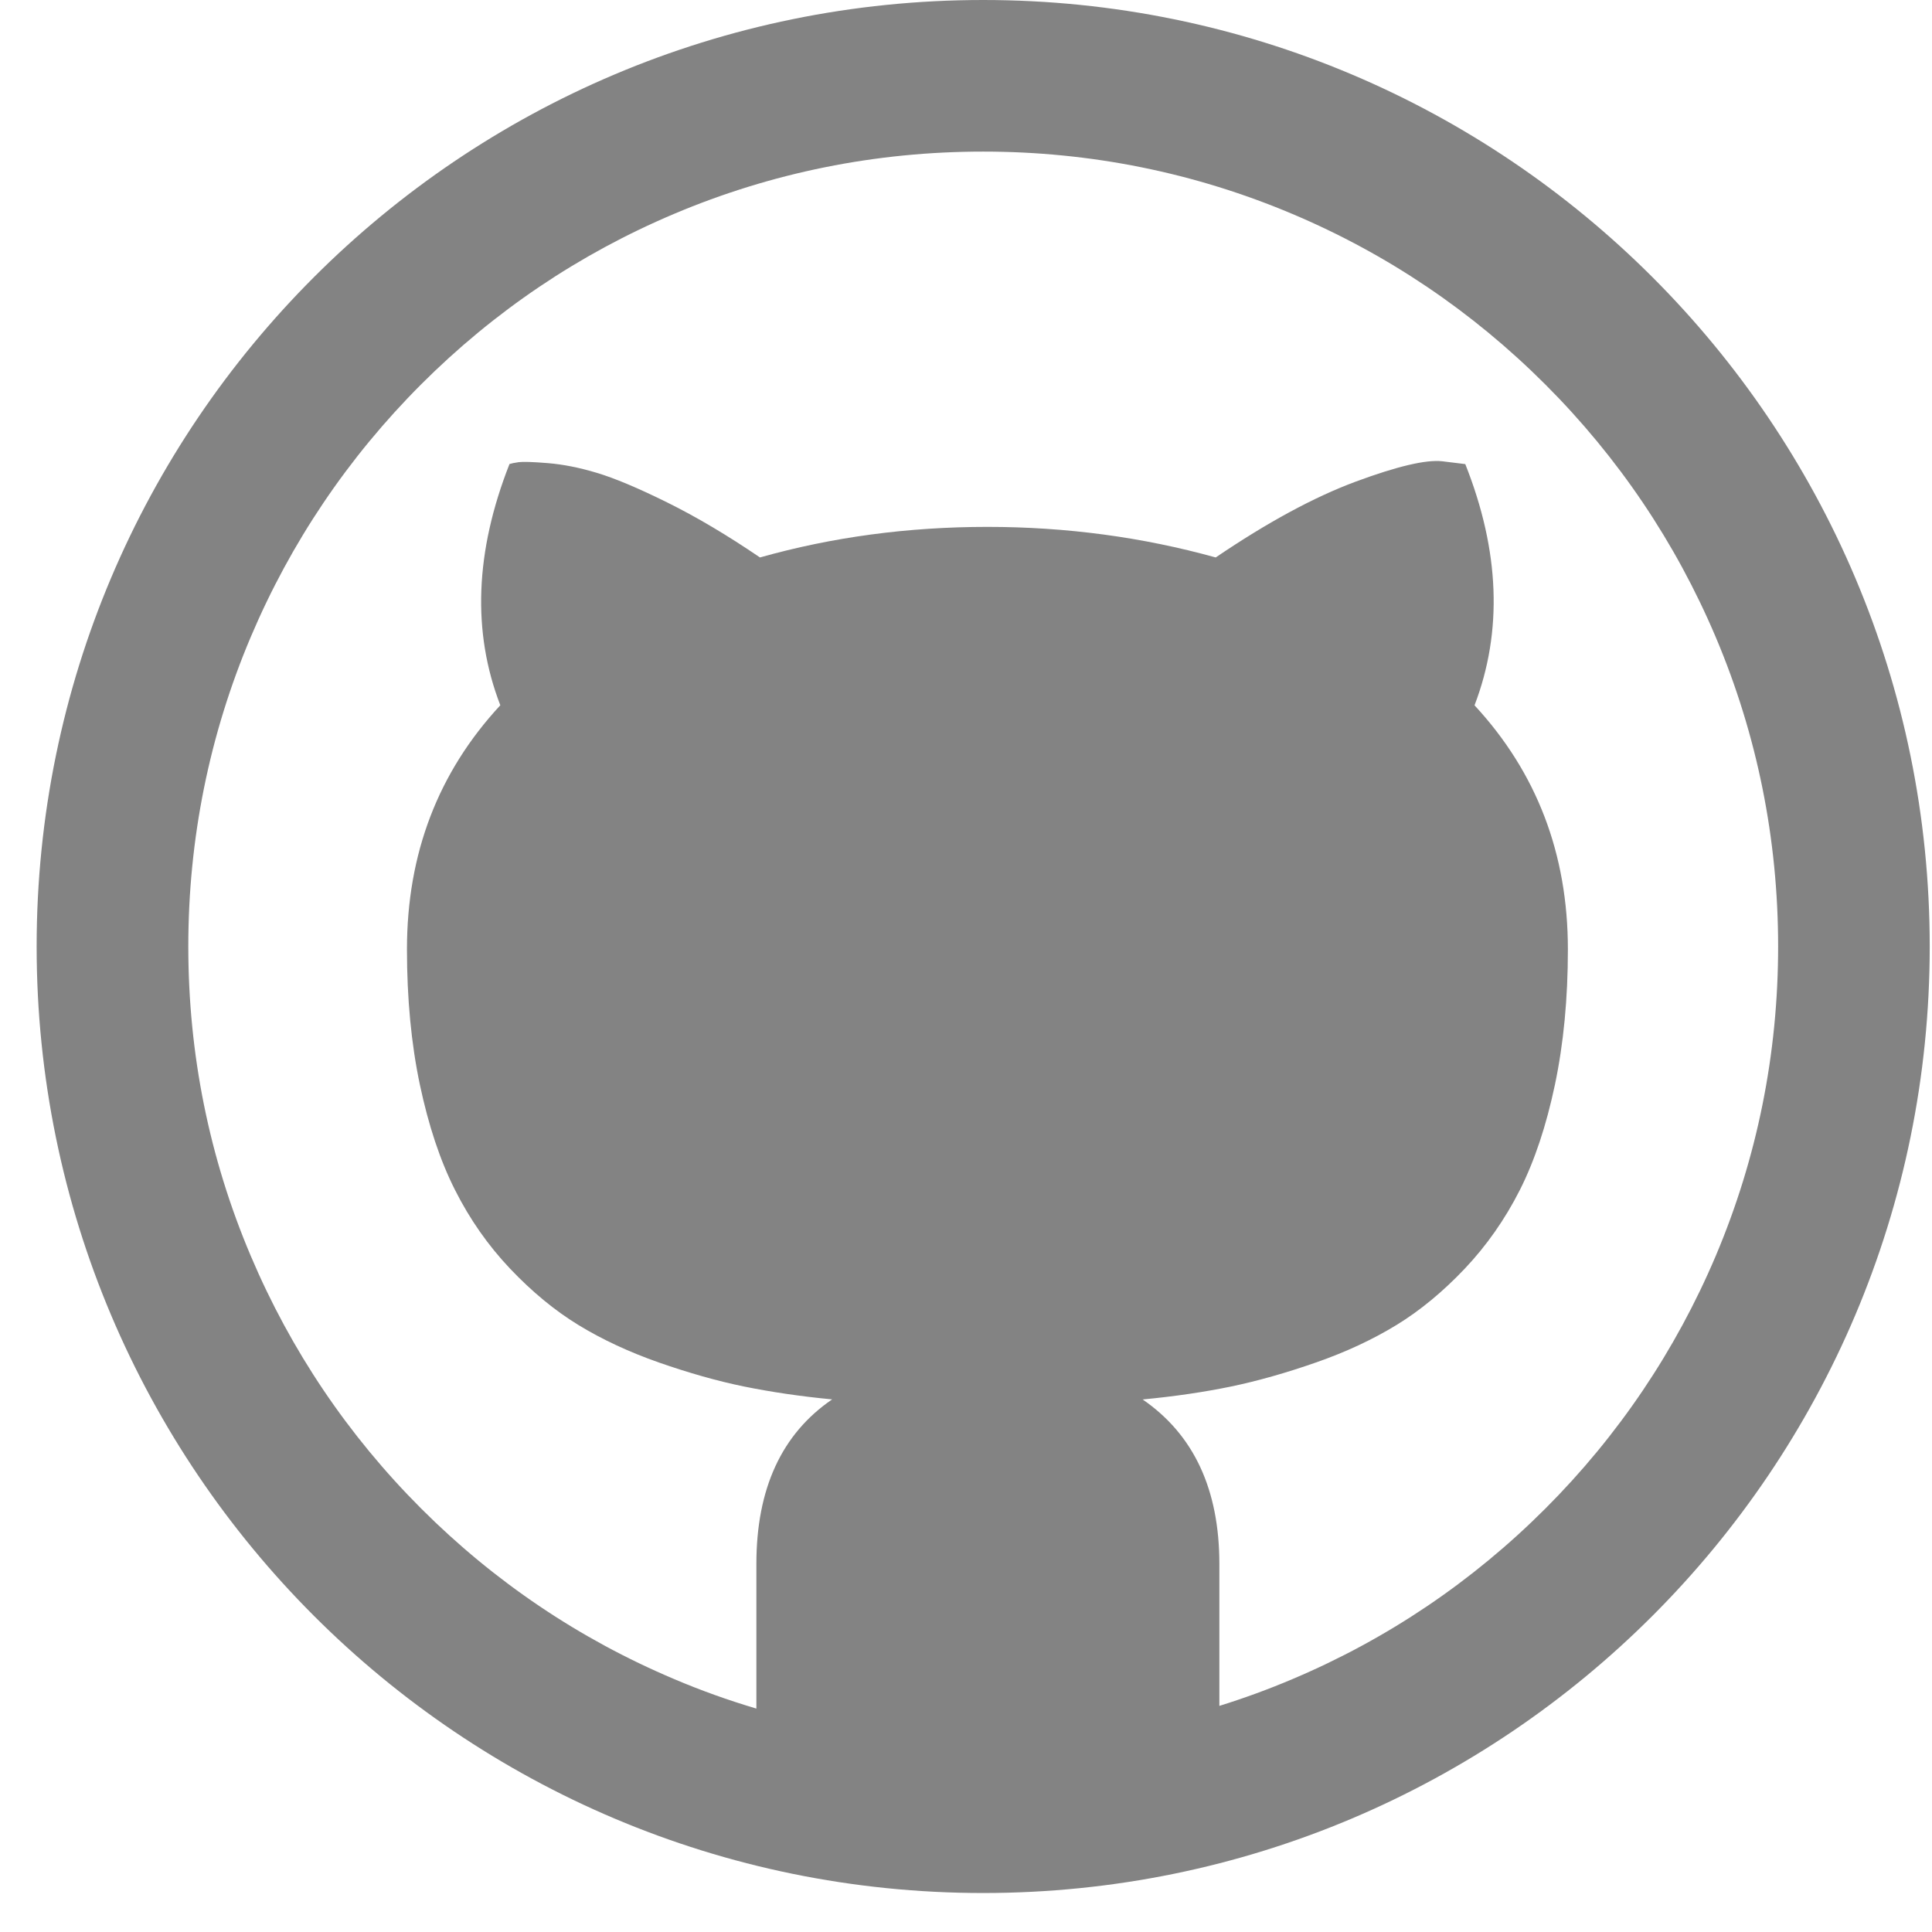 <svg width="28" height="28" viewBox="0 0 28 28" fill="none" xmlns="http://www.w3.org/2000/svg">
<g clip-path="url(#clip0_441_4531)">
<path d="M14.249 -0C6.673 -0 0.531 6.141 0.531 13.717C0.531 21.294 6.673 27.435 14.249 27.435C21.826 27.435 27.967 21.294 27.967 13.717C27.967 6.141 21.826 -0 14.249 -0ZM22.396 21.864C21.337 22.923 20.105 23.754 18.733 24.334C18.385 24.482 18.031 24.611 17.672 24.723V22.667C17.672 21.586 17.301 20.791 16.56 20.282C17.024 20.238 17.451 20.175 17.839 20.095C18.227 20.014 18.638 19.898 19.072 19.746C19.506 19.595 19.893 19.414 20.237 19.204C20.581 18.994 20.911 18.721 21.228 18.387C21.545 18.052 21.811 17.672 22.026 17.248C22.24 16.824 22.41 16.314 22.535 15.721C22.66 15.128 22.723 14.473 22.723 13.759C22.723 12.374 22.271 11.195 21.37 10.222C21.78 9.15 21.736 7.985 21.236 6.726L20.901 6.685C20.668 6.659 20.251 6.757 19.648 6.98C19.045 7.204 18.369 7.57 17.619 8.079C16.555 7.784 15.453 7.636 14.31 7.636C13.158 7.636 12.059 7.784 11.014 8.079C10.541 7.757 10.093 7.491 9.668 7.281C9.244 7.071 8.904 6.929 8.65 6.853C8.395 6.776 8.159 6.73 7.94 6.712C7.721 6.694 7.581 6.69 7.518 6.698C7.456 6.707 7.411 6.716 7.384 6.725C6.885 7.993 6.84 9.159 7.251 10.221C6.349 11.194 5.898 12.373 5.898 13.758C5.898 14.472 5.96 15.126 6.085 15.72C6.211 16.314 6.38 16.823 6.595 17.247C6.809 17.672 7.075 18.051 7.392 18.386C7.709 18.72 8.039 18.993 8.383 19.203C8.727 19.413 9.115 19.594 9.548 19.746C9.981 19.897 10.392 20.014 10.781 20.094C11.171 20.173 11.597 20.237 12.06 20.281C11.328 20.781 10.962 21.576 10.962 22.666V24.762C10.557 24.642 10.159 24.5 9.767 24.333C8.395 23.753 7.163 22.922 6.104 21.863C5.045 20.804 4.215 19.572 3.634 18.201C3.032 16.782 2.729 15.274 2.729 13.717C2.729 12.161 3.033 10.652 3.633 9.234C4.214 7.862 5.045 6.63 6.103 5.571C7.162 4.512 8.394 3.681 9.766 3.101C11.184 2.501 12.693 2.197 14.249 2.197C15.805 2.197 17.314 2.502 18.733 3.102C20.105 3.682 21.337 4.513 22.396 5.572C23.455 6.631 24.285 7.863 24.866 9.234C25.466 10.652 25.77 12.161 25.77 13.717C25.77 15.274 25.466 16.782 24.866 18.201C24.285 19.572 23.455 20.805 22.396 21.864Z" fill="#838383"/>
</g>
<defs>
<clipPath id="clip0_441_4531">
<rect width="27.436" height="27.436" fill="white" transform="translate(0.531)"/>
</clipPath>
</defs>
</svg>

